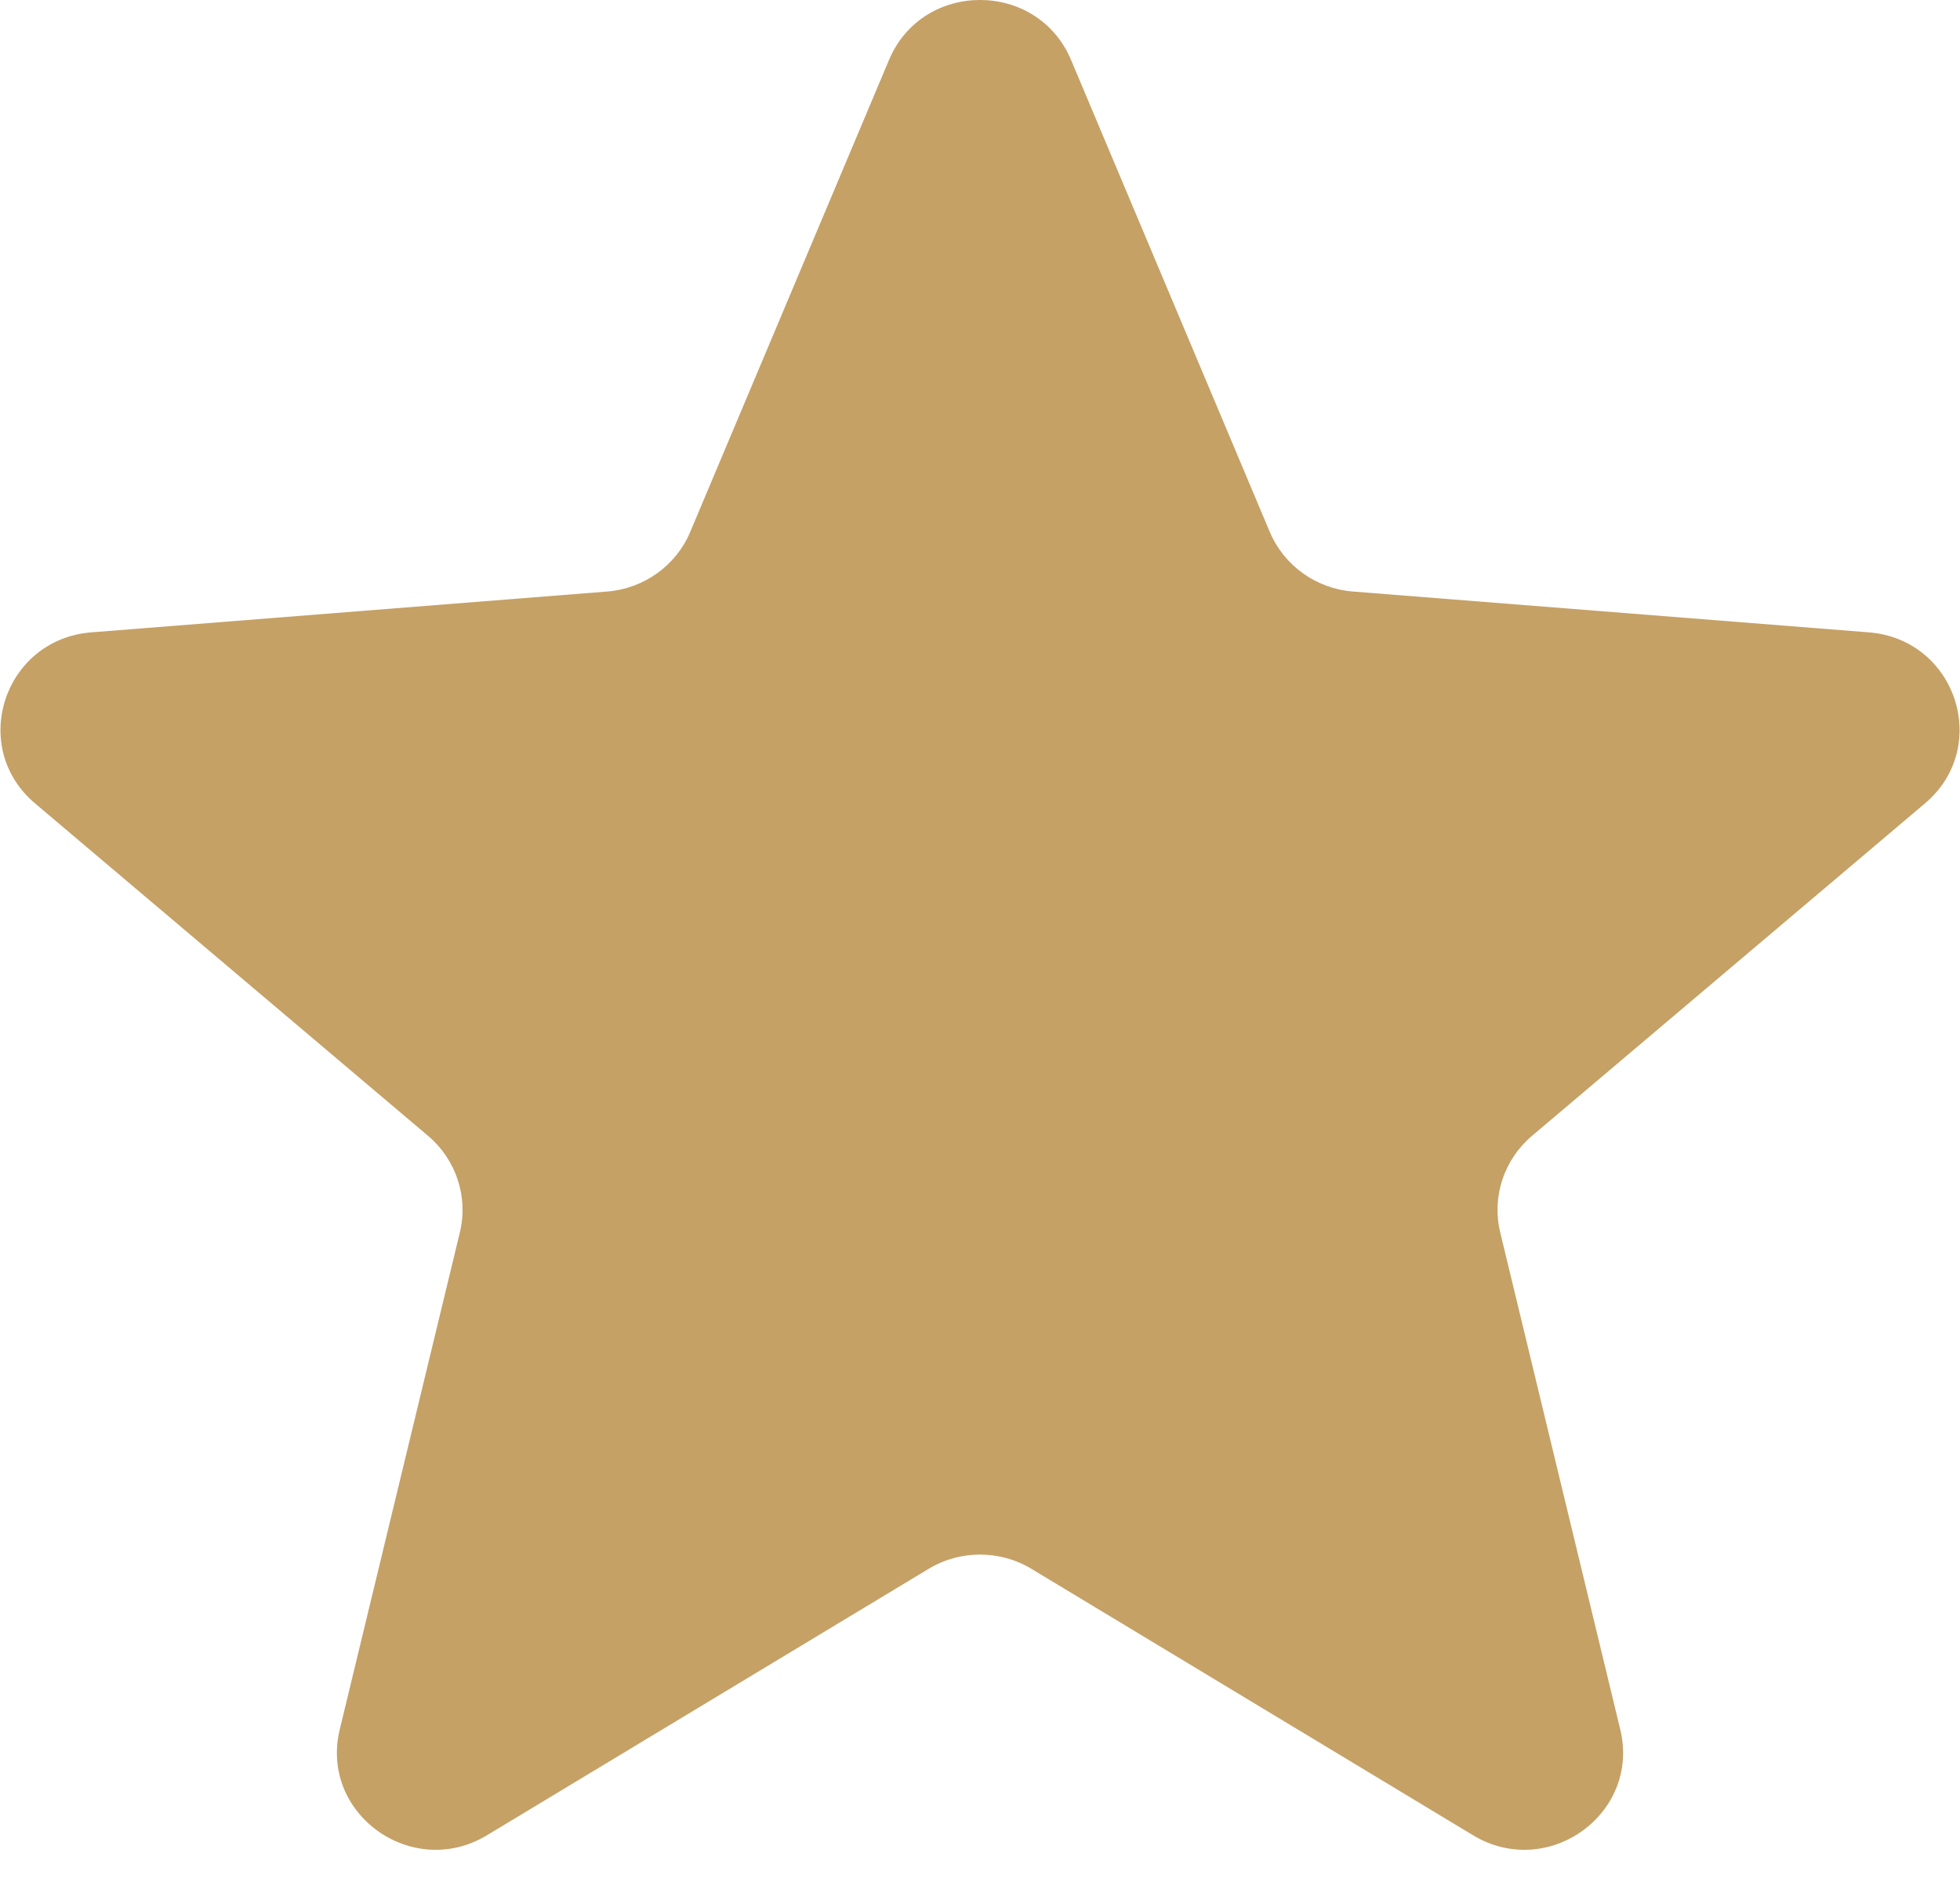 <svg width="24" height="23" viewBox="0 0 24 23" fill="none" xmlns="http://www.w3.org/2000/svg">
<path d="M10.886 0.734C11.298 -0.245 12.702 -0.245 13.115 0.734L15.548 6.514C15.722 6.927 16.115 7.209 16.566 7.245L22.883 7.745C23.953 7.83 24.387 9.15 23.571 9.84L18.759 13.912C18.415 14.203 18.265 14.659 18.37 15.094L19.84 21.183C20.089 22.215 18.953 23.031 18.037 22.478L12.63 19.215C12.243 18.982 11.757 18.982 11.371 19.215L5.963 22.478C5.047 23.031 3.911 22.215 4.16 21.183L5.631 15.094C5.736 14.659 5.585 14.203 5.242 13.912L0.429 9.84C-0.386 9.15 0.048 7.83 1.118 7.745L7.434 7.245C7.886 7.209 8.279 6.927 8.452 6.514L10.886 0.734Z" fill="#C5A166"/>
</svg>
